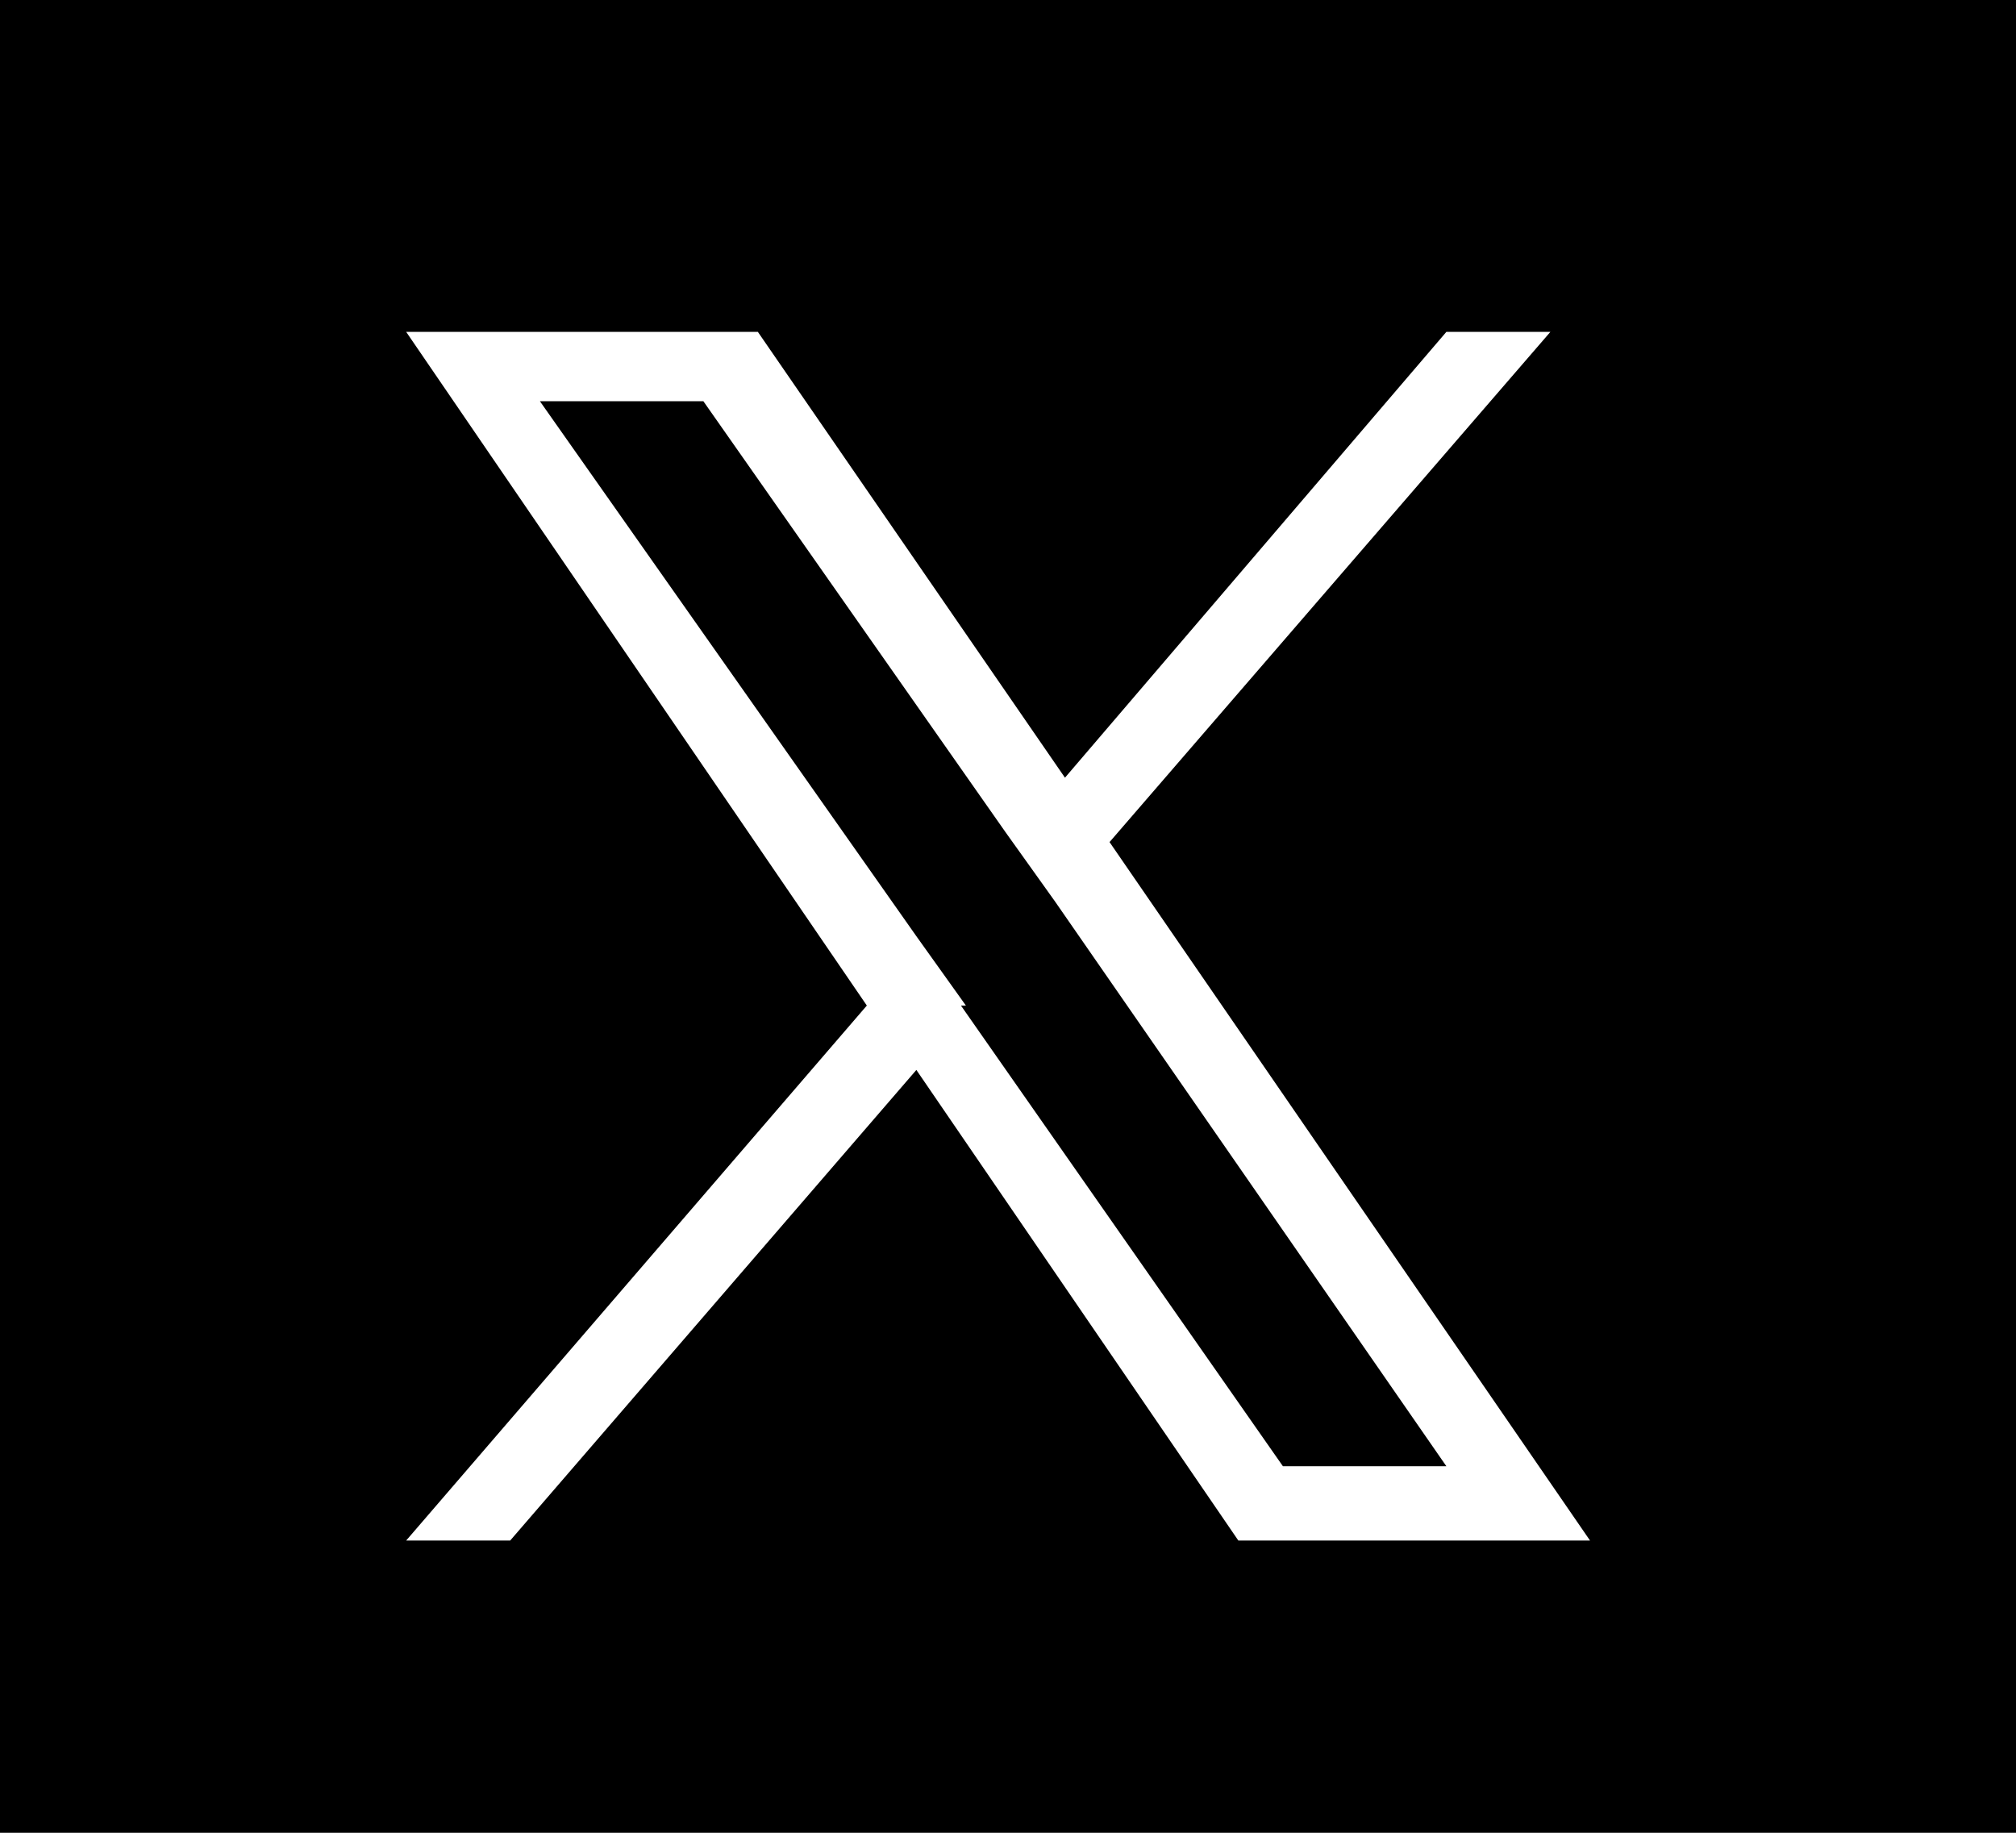 <?xml version="1.0" encoding="UTF-8"?>
<svg id="_レイヤー_1" data-name="レイヤー_1" xmlns="http://www.w3.org/2000/svg" xmlns:xlink="http://www.w3.org/1999/xlink" version="1.1" viewBox="0 0 40.7 37">
  <!-- Generator: Adobe Illustrator 29.3.1, SVG Export Plug-In . SVG Version: 2.1.0 Build 151)  -->
  <defs>
    <style>
      .st0 {
        fill: #fff;
      }
    </style>
  </defs>
  <g id="icon_x5F_X">
    <rect width="40.7" height="37"/>
    <path class="st0" d="M22.4,17l8.9-10.3h-2.1l-7.7,9-6.2-9h-7.1l9.3,13.6-9.3,10.8h2.1l8.2-9.5,6.5,9.5h7.1l-9.7-14.1h0ZM19.5,20.3l-1-1.4-7.6-10.8h3.3l6.1,8.7,1,1.4,7.9,11.4h-3.3l-6.5-9.3h0Z"/>
  </g>
</svg>